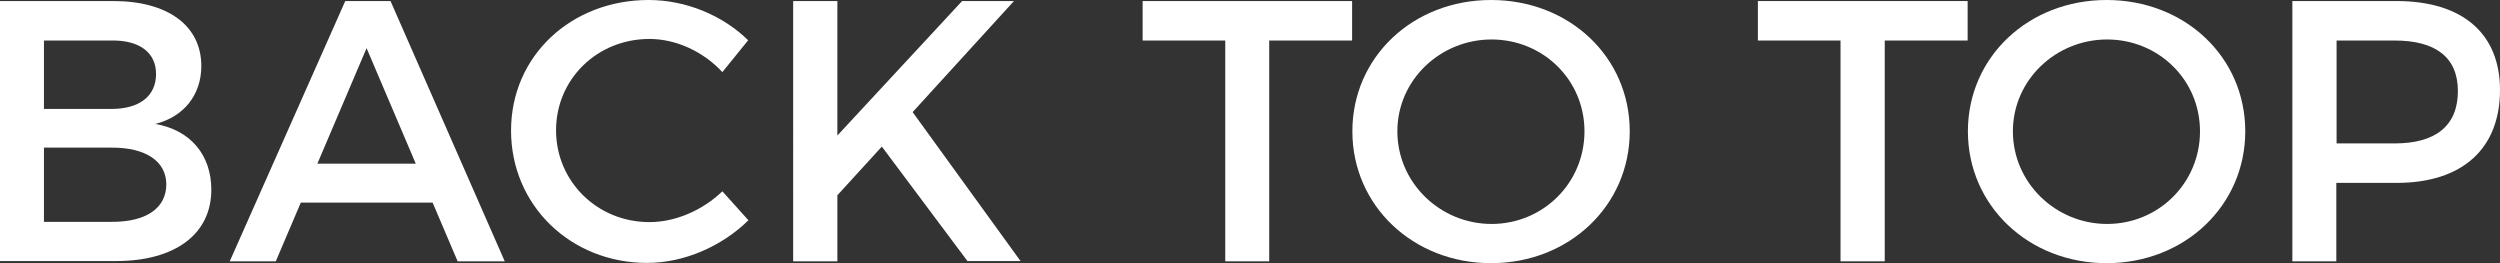 <?xml version="1.0" encoding="UTF-8"?>
<svg id="_レイヤー_1" data-name="レイヤー 1" xmlns="http://www.w3.org/2000/svg" width="95" height="10" viewBox="0 0 95 10">
  <rect x="0" y="0" width="95" height="10" fill="#333333" stroke="none"/>
  <defs>
    <style>
      .cls-1 {
        fill: #fff;
        stroke-width: 0px;
      }
    </style>
  </defs>
  <path class="cls-1" d="M7.65,2.51c0,1.1-.67,1.93-1.75,2.2,1.33.23,2.13,1.17,2.13,2.5,0,1.69-1.38,2.71-3.62,2.71H0V.04h4.31C6.37.04,7.65.97,7.65,2.51ZM5.93,2.81c0-.82-.64-1.29-1.7-1.27H1.67v2.6h2.56c1.06,0,1.7-.48,1.7-1.33ZM6.32,7.01c0-.88-.78-1.41-2.09-1.4H1.67v2.82h2.56c1.31.01,2.09-.51,2.09-1.43Z"/>
  <path class="cls-1" d="M16.44,7.7h-5.01l-.95,2.23h-1.75L13.12.04h1.72l4.34,9.89h-1.79l-.95-2.23ZM15.8,6.22l-1.87-4.39-1.87,4.39h3.75Z"/>
  <path class="cls-1" d="M24.68,1.48c-1.99,0-3.55,1.53-3.55,3.47s1.56,3.49,3.55,3.49c.99,0,2.02-.45,2.77-1.17l.99,1.1c-1.01.99-2.44,1.62-3.85,1.62-2.91,0-5.17-2.19-5.17-5.03S21.71,0,24.65,0c1.41,0,2.81.58,3.78,1.53l-.98,1.21c-.72-.78-1.76-1.26-2.77-1.26Z"/>
  <path class="cls-1" d="M36.77,9.93l-3.26-4.36-1.69,1.85v2.51h-1.68V.04h1.68v5.11L36.56.04h1.97l-3.85,4.22,4.1,5.66h-2.02Z"/>
  <path class="cls-1" d="M51.38.04v1.5h-3.15v8.39h-1.67V1.54h-3.14V.04h7.96Z"/>
  <path class="cls-1" d="M61.93,4.99c0,2.82-2.3,5.01-5.27,5.01s-5.27-2.19-5.27-5.01,2.3-4.99,5.27-4.99,5.27,2.16,5.27,4.99ZM53.1,4.99c0,1.96,1.63,3.52,3.58,3.52s3.53-1.55,3.53-3.52-1.59-3.49-3.53-3.49-3.58,1.53-3.58,3.49Z"/>
  <path class="cls-1" d="M74.77.04v1.5h-3.15v8.39h-1.68V1.54h-3.14V.04h7.96Z"/>
  <path class="cls-1" d="M85.32,4.99c0,2.82-2.3,5.01-5.27,5.01s-5.27-2.19-5.27-5.01,2.3-4.99,5.27-4.99,5.27,2.16,5.27,4.99ZM76.49,4.99c0,1.96,1.63,3.52,3.58,3.52s3.53-1.55,3.53-3.52-1.59-3.49-3.53-3.49-3.58,1.53-3.58,3.49Z"/>
  <path class="cls-1" d="M95,3.42c0,2.23-1.43,3.53-3.93,3.53h-2.29v2.98h-1.67V.04h3.96c2.5,0,3.93,1.23,3.93,3.38ZM93.4,3.46c0-1.3-.87-1.92-2.4-1.92h-2.21v3.91h2.21c1.53,0,2.4-.65,2.4-1.99Z"/>
</svg>